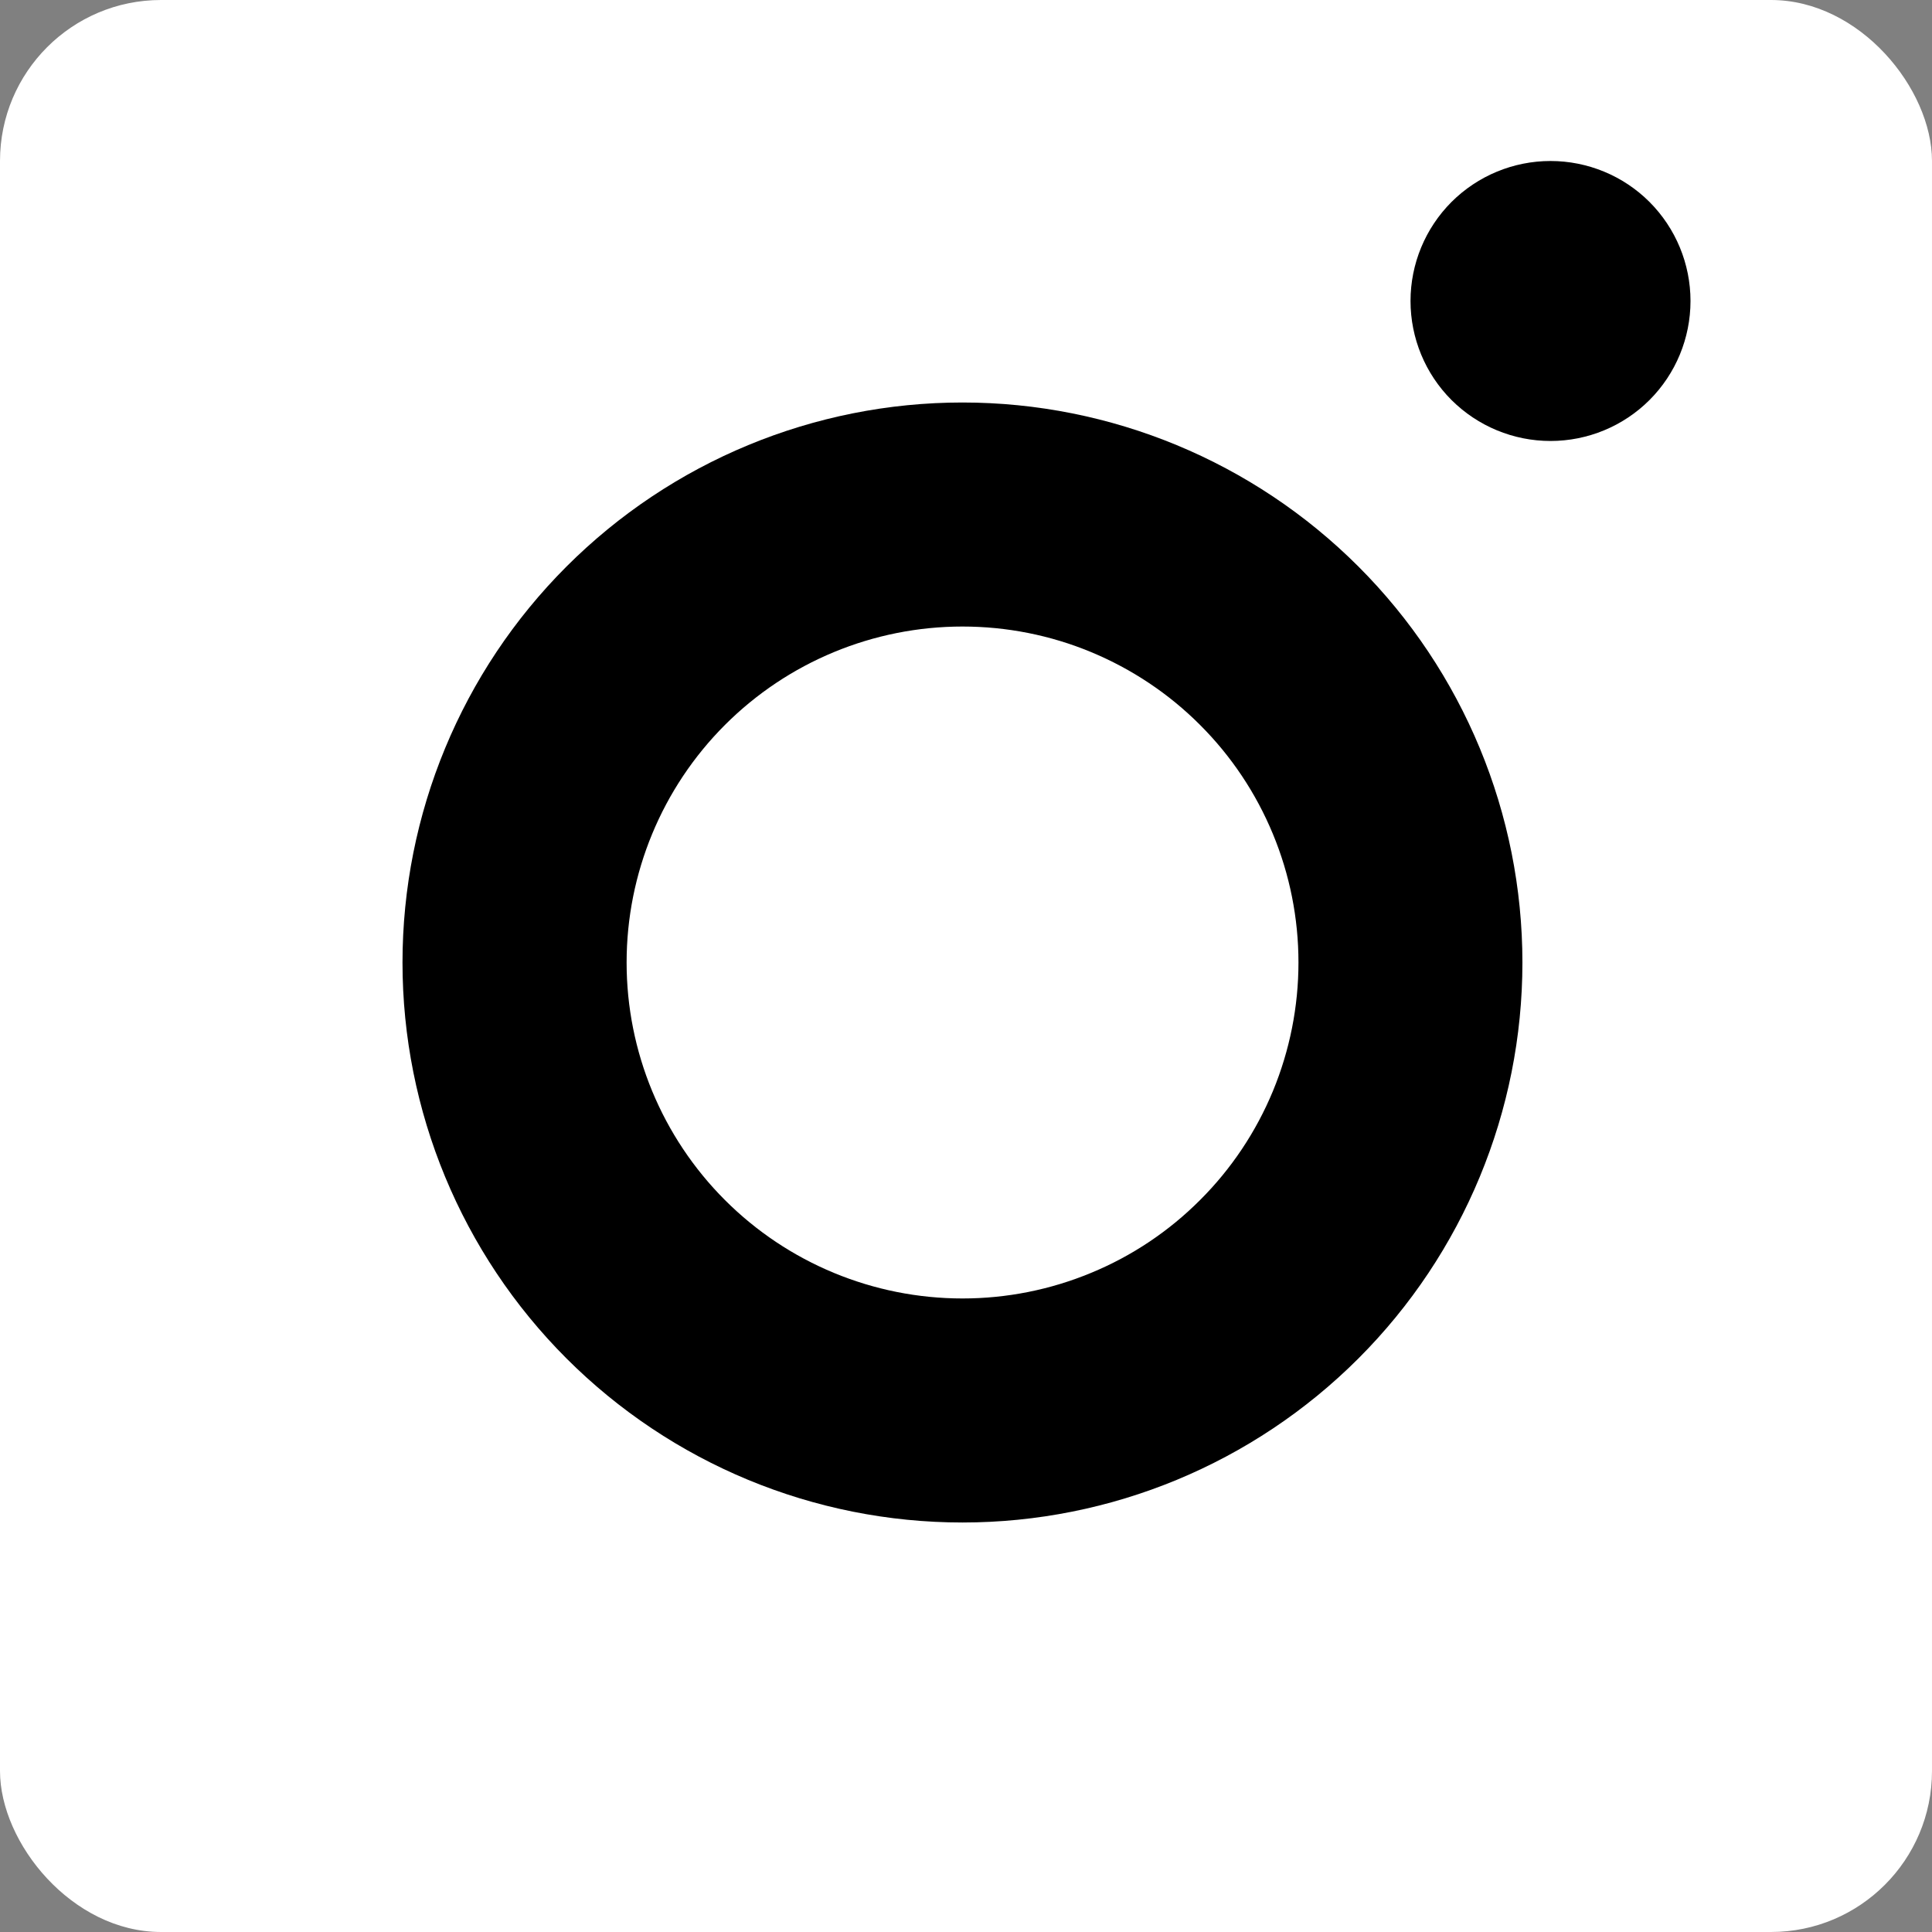 <svg width="24" height="24" viewBox="0 0 24 24" fill="none" xmlns="http://www.w3.org/2000/svg">
<rect x="0" y="0" width="24" height="24" fill="#808080" stroke="none"/>
<rect width="24" height="24" rx="2" fill="white"/>
<path d="M11.956 5C10.111 5 8.342 5.733 7.037 7.038C5.733 8.342 5 10.111 5 11.957C5 13.802 5.733 15.571 7.037 16.875C8.342 18.18 10.111 18.913 11.956 18.913C13.801 18.913 15.57 18.18 16.875 16.875C18.179 15.571 18.912 13.802 18.912 11.957C18.912 10.111 18.179 8.342 16.875 7.038C15.57 5.733 13.801 5 11.956 5ZM11.956 7.783C12.504 7.783 13.047 7.89 13.553 8.1C14.059 8.31 14.52 8.617 14.907 9.005C15.295 9.392 15.602 9.852 15.812 10.359C16.022 10.865 16.13 11.408 16.13 11.956C16.13 12.504 16.022 13.047 15.813 13.553C15.603 14.06 15.296 14.52 14.908 14.907C14.521 15.295 14.061 15.603 13.554 15.812C13.048 16.022 12.505 16.13 11.957 16.13C10.85 16.13 9.789 15.691 9.006 14.908C8.223 14.125 7.784 13.063 7.784 11.957C7.784 10.85 8.223 9.788 9.006 9.005C9.789 8.222 10.85 7.783 11.957 7.783" fill="black"/>
<path d="M18.031 2.509C18.358 2.183 18.8 2 19.261 2C19.722 2 20.165 2.183 20.491 2.509C20.817 2.836 21 3.278 21 3.739C21 4.2 20.817 4.643 20.491 4.969C20.165 5.295 19.722 5.478 19.261 5.478C18.8 5.478 18.358 5.295 18.031 4.969C17.705 4.643 17.522 4.2 17.522 3.739C17.522 3.278 17.705 2.836 18.031 2.509Z" fill="black"/>
</svg>
